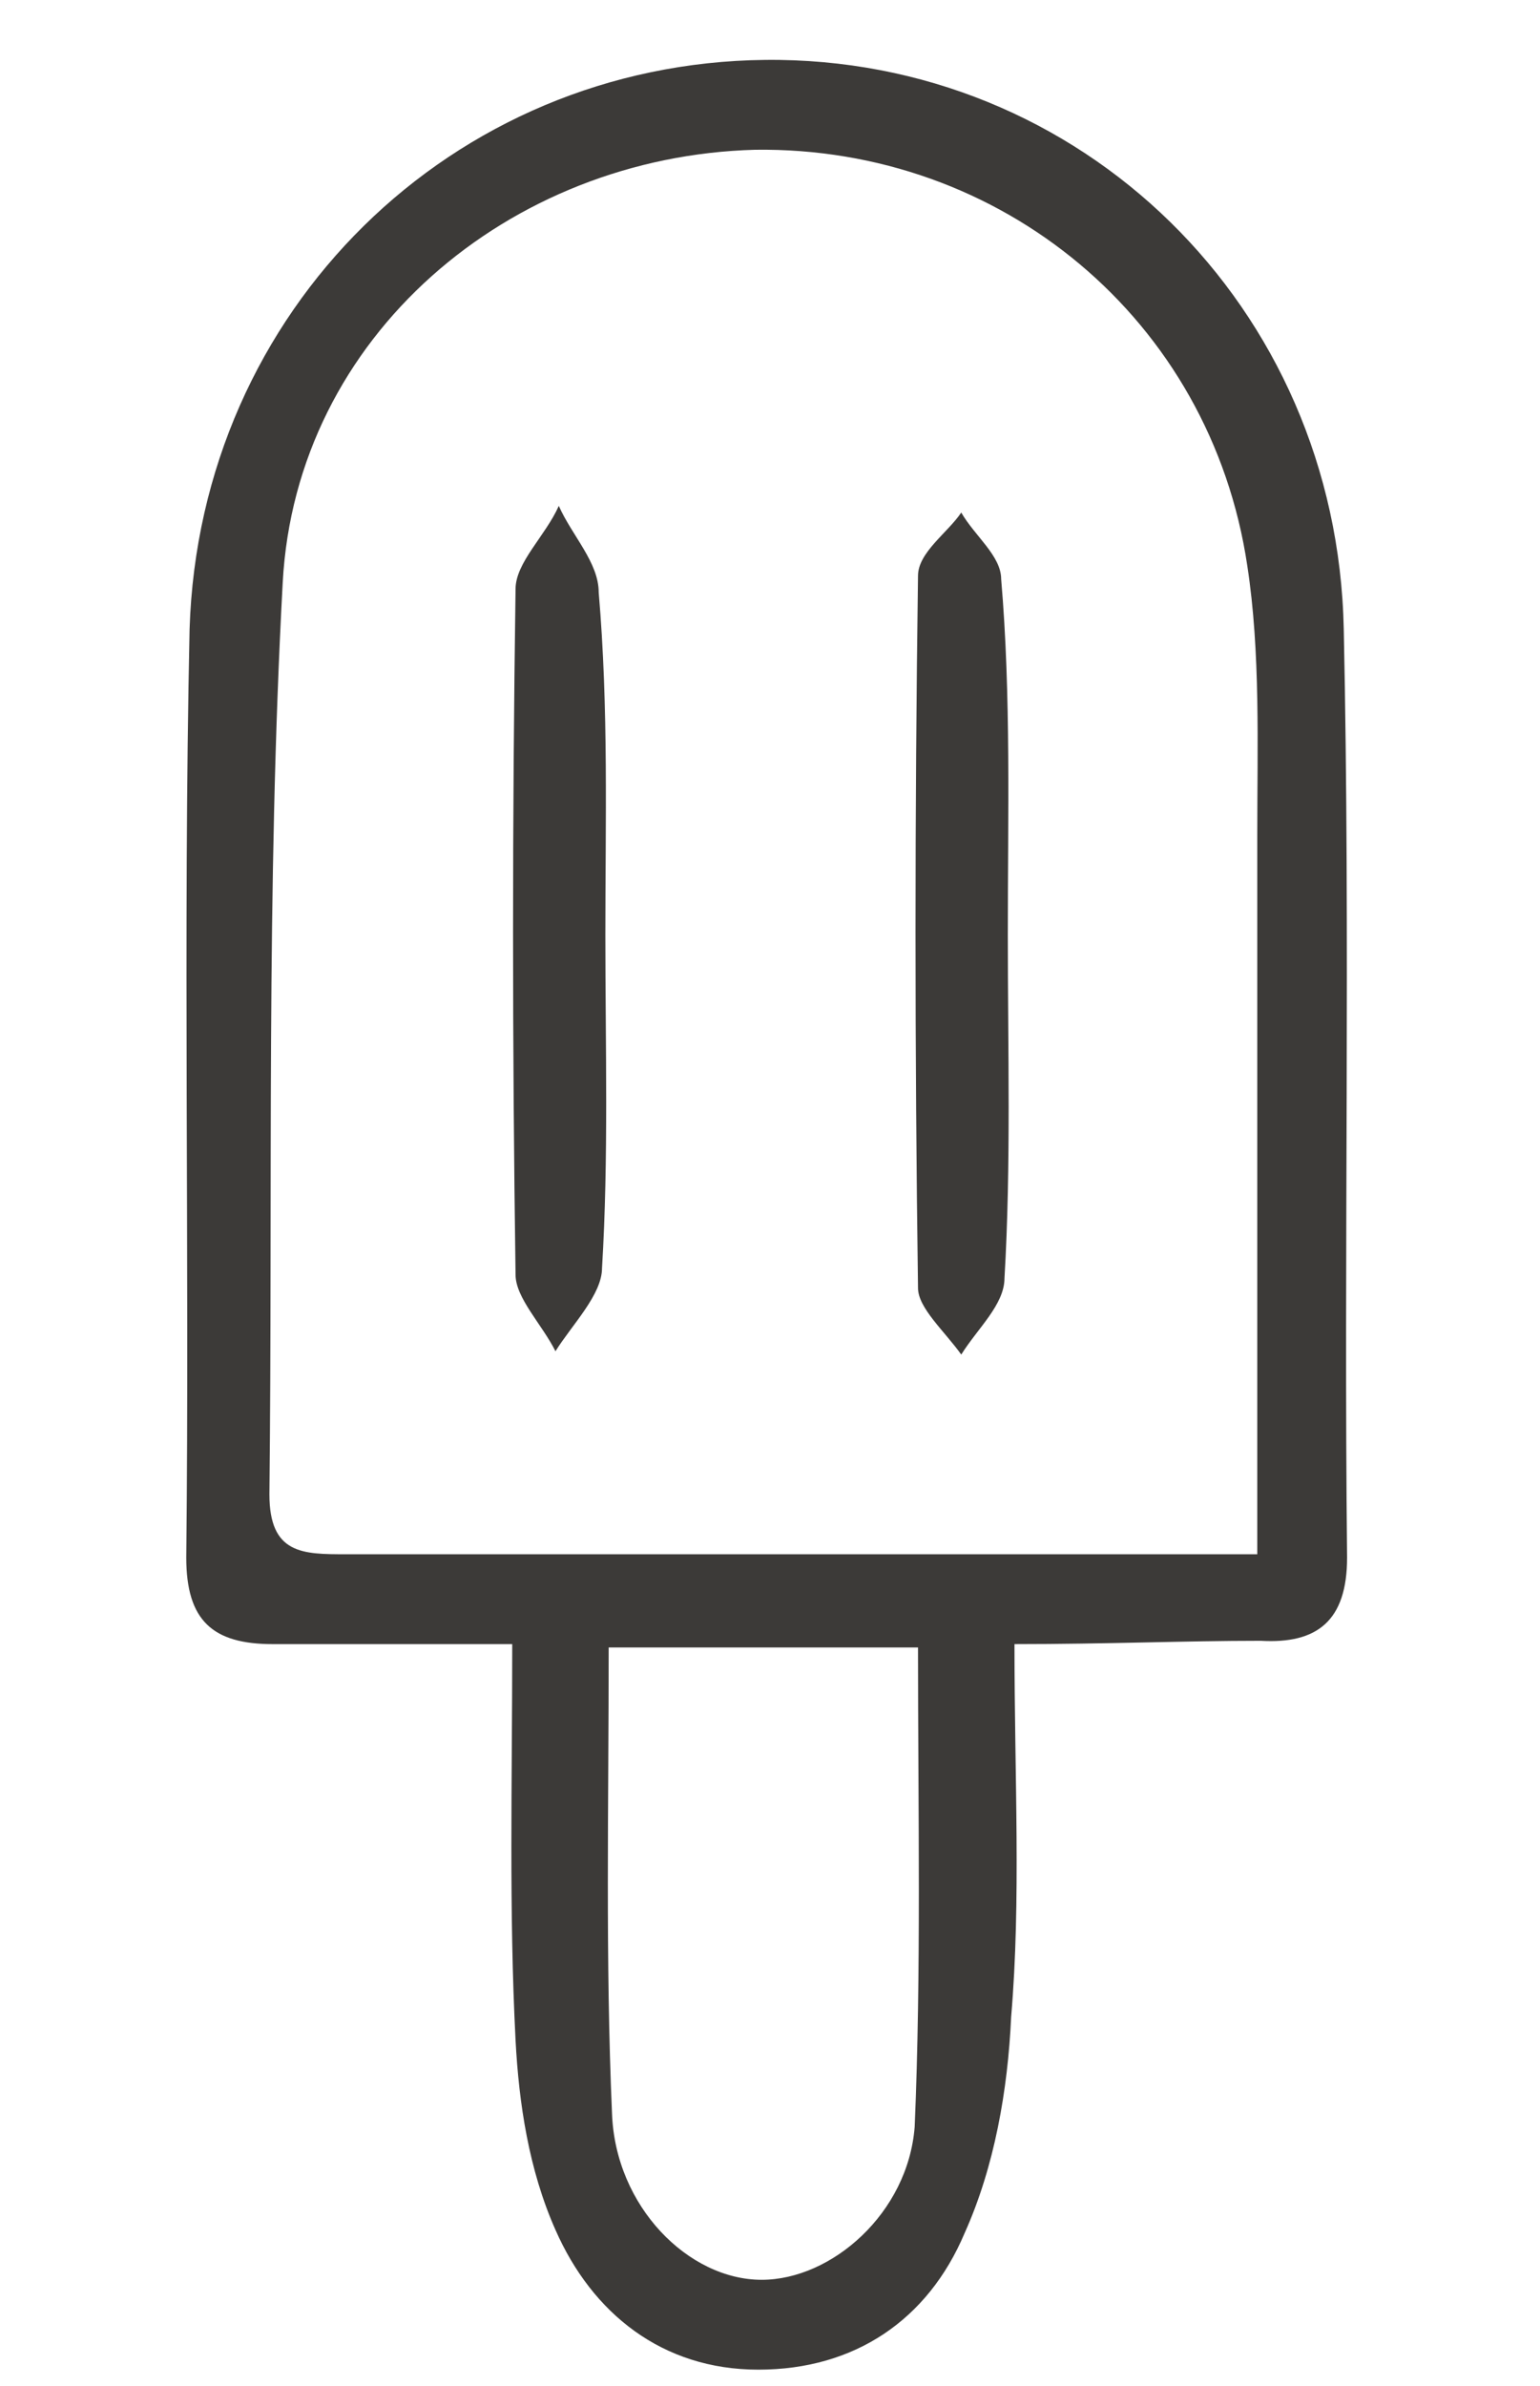 <?xml version="1.0" encoding="utf-8"?>
<!-- Generator: Adobe Illustrator 21.0.0, SVG Export Plug-In . SVG Version: 6.00 Build 0)  -->
<svg version="1.1" id="Capa_1" xmlns="http://www.w3.org/2000/svg" xmlns:xlink="http://www.w3.org/1999/xlink" x="0px" y="0px"
	 viewBox="0 0 46.3 71.7" style="enable-background:new 0 0 46.3 71.7;" xml:space="preserve">
<style type="text/css">
	.st0{fill:#3C3A38;}
</style>
<title>helado</title>
<path class="st0" d="M30.5,49.4c0,4,0.2,7.7-0.1,11.2c-0.1,2.2-0.5,4.5-1.4,6.5c-1.1,2.6-3.3,4.1-6.2,4.1c-2.9,0-5-1.7-6.1-4.2
	c-0.8-1.8-1.1-3.8-1.2-5.7c-0.2-3.9-0.1-7.7-0.1-11.9c-2.6,0-4.9,0-7.2,0c-1.8,0-2.6-0.7-2.6-2.6c0.1-9.3-0.1-18.6,0.1-27.9
	C6,9.3,13.6,1.9,23,1.8c9.5-0.1,17.2,7.4,17.4,17.1c0.2,9.3,0,18.6,0.1,27.9c0,1.9-0.9,2.6-2.6,2.5C35.6,49.3,33.3,49.4,30.5,49.4z
	 M37.8,46.7c0-7.5,0-14.6,0-21.6c0-2.7,0.1-5.5-0.3-8.1C36.4,9.6,30.1,4.4,22.7,4.5c-7.4,0.2-13.8,5.6-14.2,13
	C8,26.7,8.2,35.8,8.1,44.9c0,1.8,1,1.8,2.3,1.8c4.8,0,9.6,0,14.4,0C29,46.7,33.2,46.7,37.8,46.7z M18.3,49.5c0,4.8-0.1,9.4,0.1,14
	c0.1,2.8,2.3,5,4.5,5c2.1,0,4.4-2,4.6-4.6c0.2-4.7,0.1-9.5,0.1-14.4C24.4,49.5,21.5,49.5,18.3,49.5z"/>
<path class="st0" d="M30.3,28.1c0,3.4,0.1,6.9-0.1,10.3c0,0.8-0.8,1.5-1.3,2.3c-0.5-0.7-1.3-1.4-1.3-2c-0.1-7.1-0.1-14.3,0-21.4
	c0-0.7,0.9-1.3,1.3-1.9c0.4,0.7,1.2,1.3,1.2,2C30.4,20.9,30.3,24.5,30.3,28.1z"/>
<path class="st0" d="M18.2,28.1c0,3.3,0.1,6.7-0.1,10c0,0.8-0.9,1.7-1.4,2.5c-0.4-0.8-1.2-1.6-1.2-2.3c-0.1-6.9-0.1-13.7,0-20.6
	c0-0.8,0.9-1.6,1.3-2.5c0.4,0.9,1.2,1.7,1.2,2.6C18.3,21.3,18.2,24.7,18.2,28.1z"/>
</svg>
